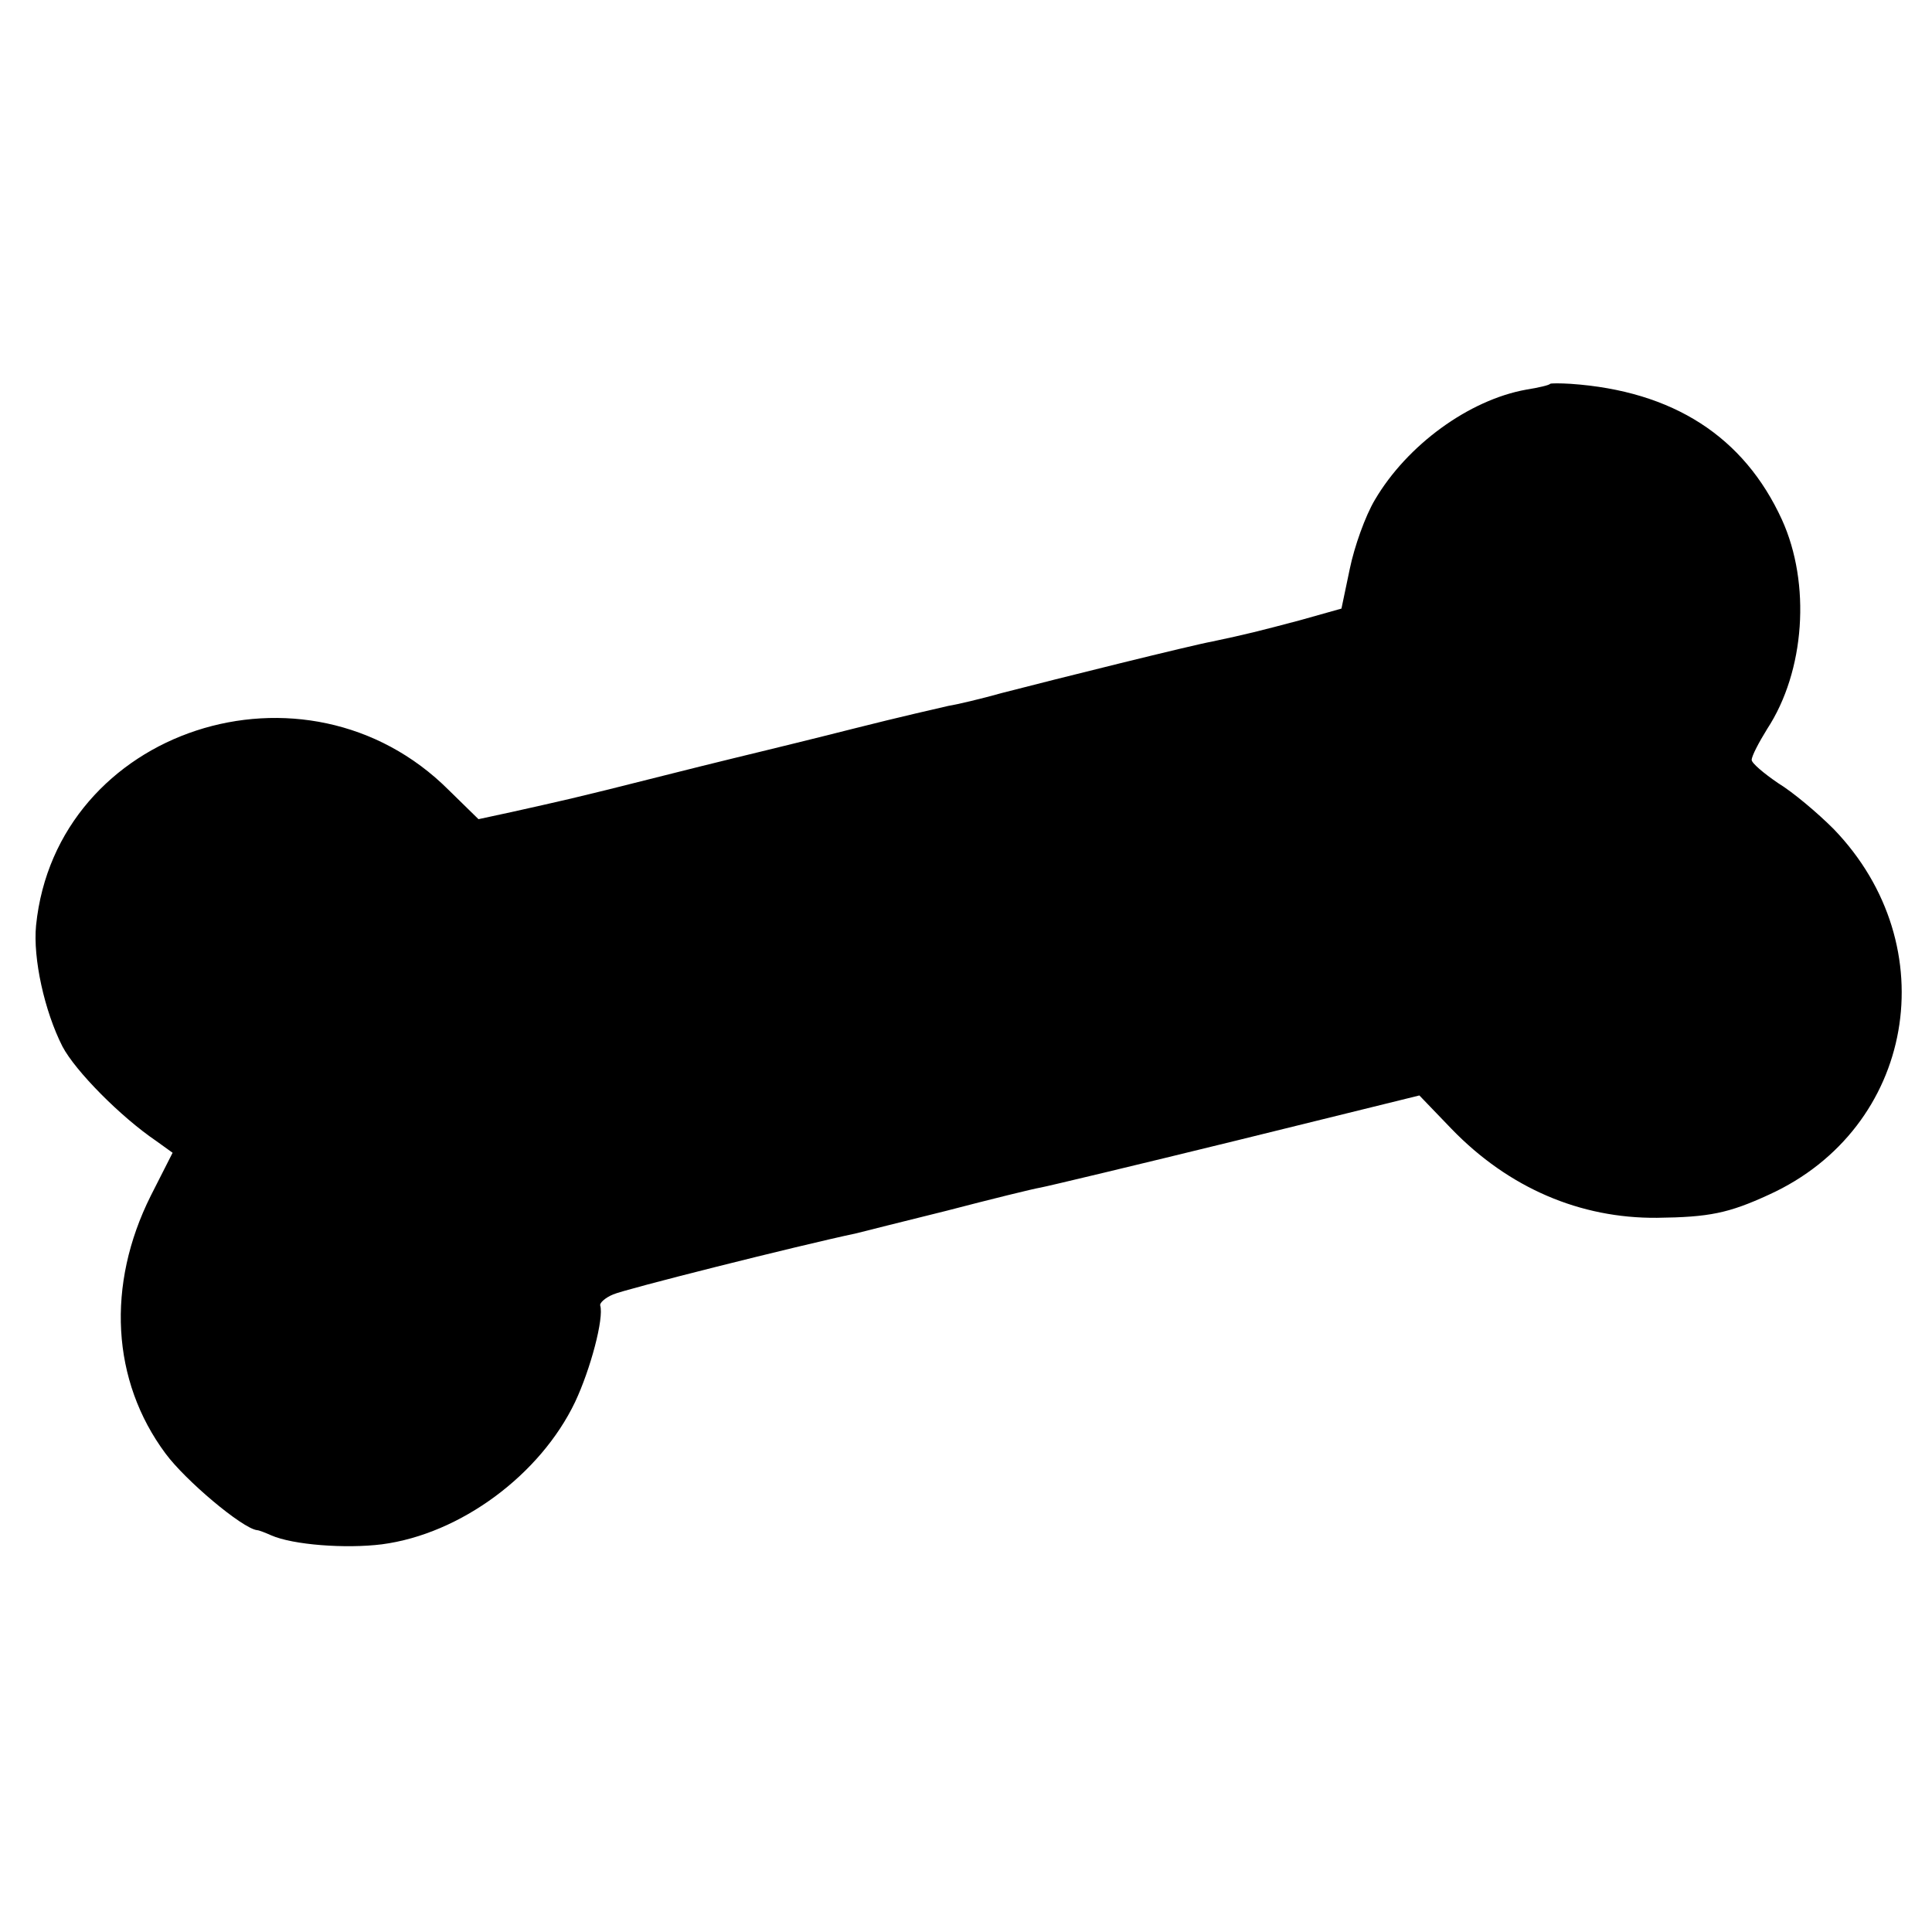 <?xml version="1.0" standalone="no"?>
<!DOCTYPE svg PUBLIC "-//W3C//DTD SVG 20010904//EN"
 "http://www.w3.org/TR/2001/REC-SVG-20010904/DTD/svg10.dtd">
<svg version="1.0" xmlns="http://www.w3.org/2000/svg"
 width="300pt" height="300pt" viewBox="0 0 300 300"
 preserveAspectRatio="xMidYMid meet">
<g transform="translate(0,300) scale(0.1,-0.1)"
fill="#000000" stroke="none">
<path d="M2407 2404 c-1 -2 -18 -6 -37 -9 -89 -16 -185 -86 -235 -171 -15 -25
-32 -73 -39 -107 l-13 -62 -64 -18 c-64 -17 -84 -22 -136 -33 -33 -6 -242 -58
-327 -80 -32 -9 -70 -18 -83 -20 -13 -3 -79 -18 -146 -35 -67 -17 -129 -32
-137 -34 -8 -2 -79 -19 -158 -39 -150 -38 -158 -39 -238 -57 l-51 -11 -46 45
c-222 222 -610 95 -641 -210 -5 -51 13 -133 41 -188 20 -38 90 -109 146 -147
l25 -18 -34 -67 c-69 -138 -61 -287 23 -400 31 -42 119 -116 142 -119 3 0 13
-4 22 -8 34 -15 116 -21 172 -14 122 16 246 108 300 221 24 51 45 130 39 150
-1 4 8 12 20 17 18 8 284 75 378 95 8 2 71 18 140 35 69 18 134 34 146 36 11
2 149 35 304 73 l284 70 50 -52 c89 -92 200 -139 319 -138 81 1 111 7 174 36
226 103 276 386 100 568 -25 25 -63 57 -86 71 -22 15 -41 31 -41 36 0 6 11 27
24 48 59 90 68 226 23 325 -59 129 -169 200 -328 211 -16 1 -31 1 -32 0z"/>
</g>
</svg>
